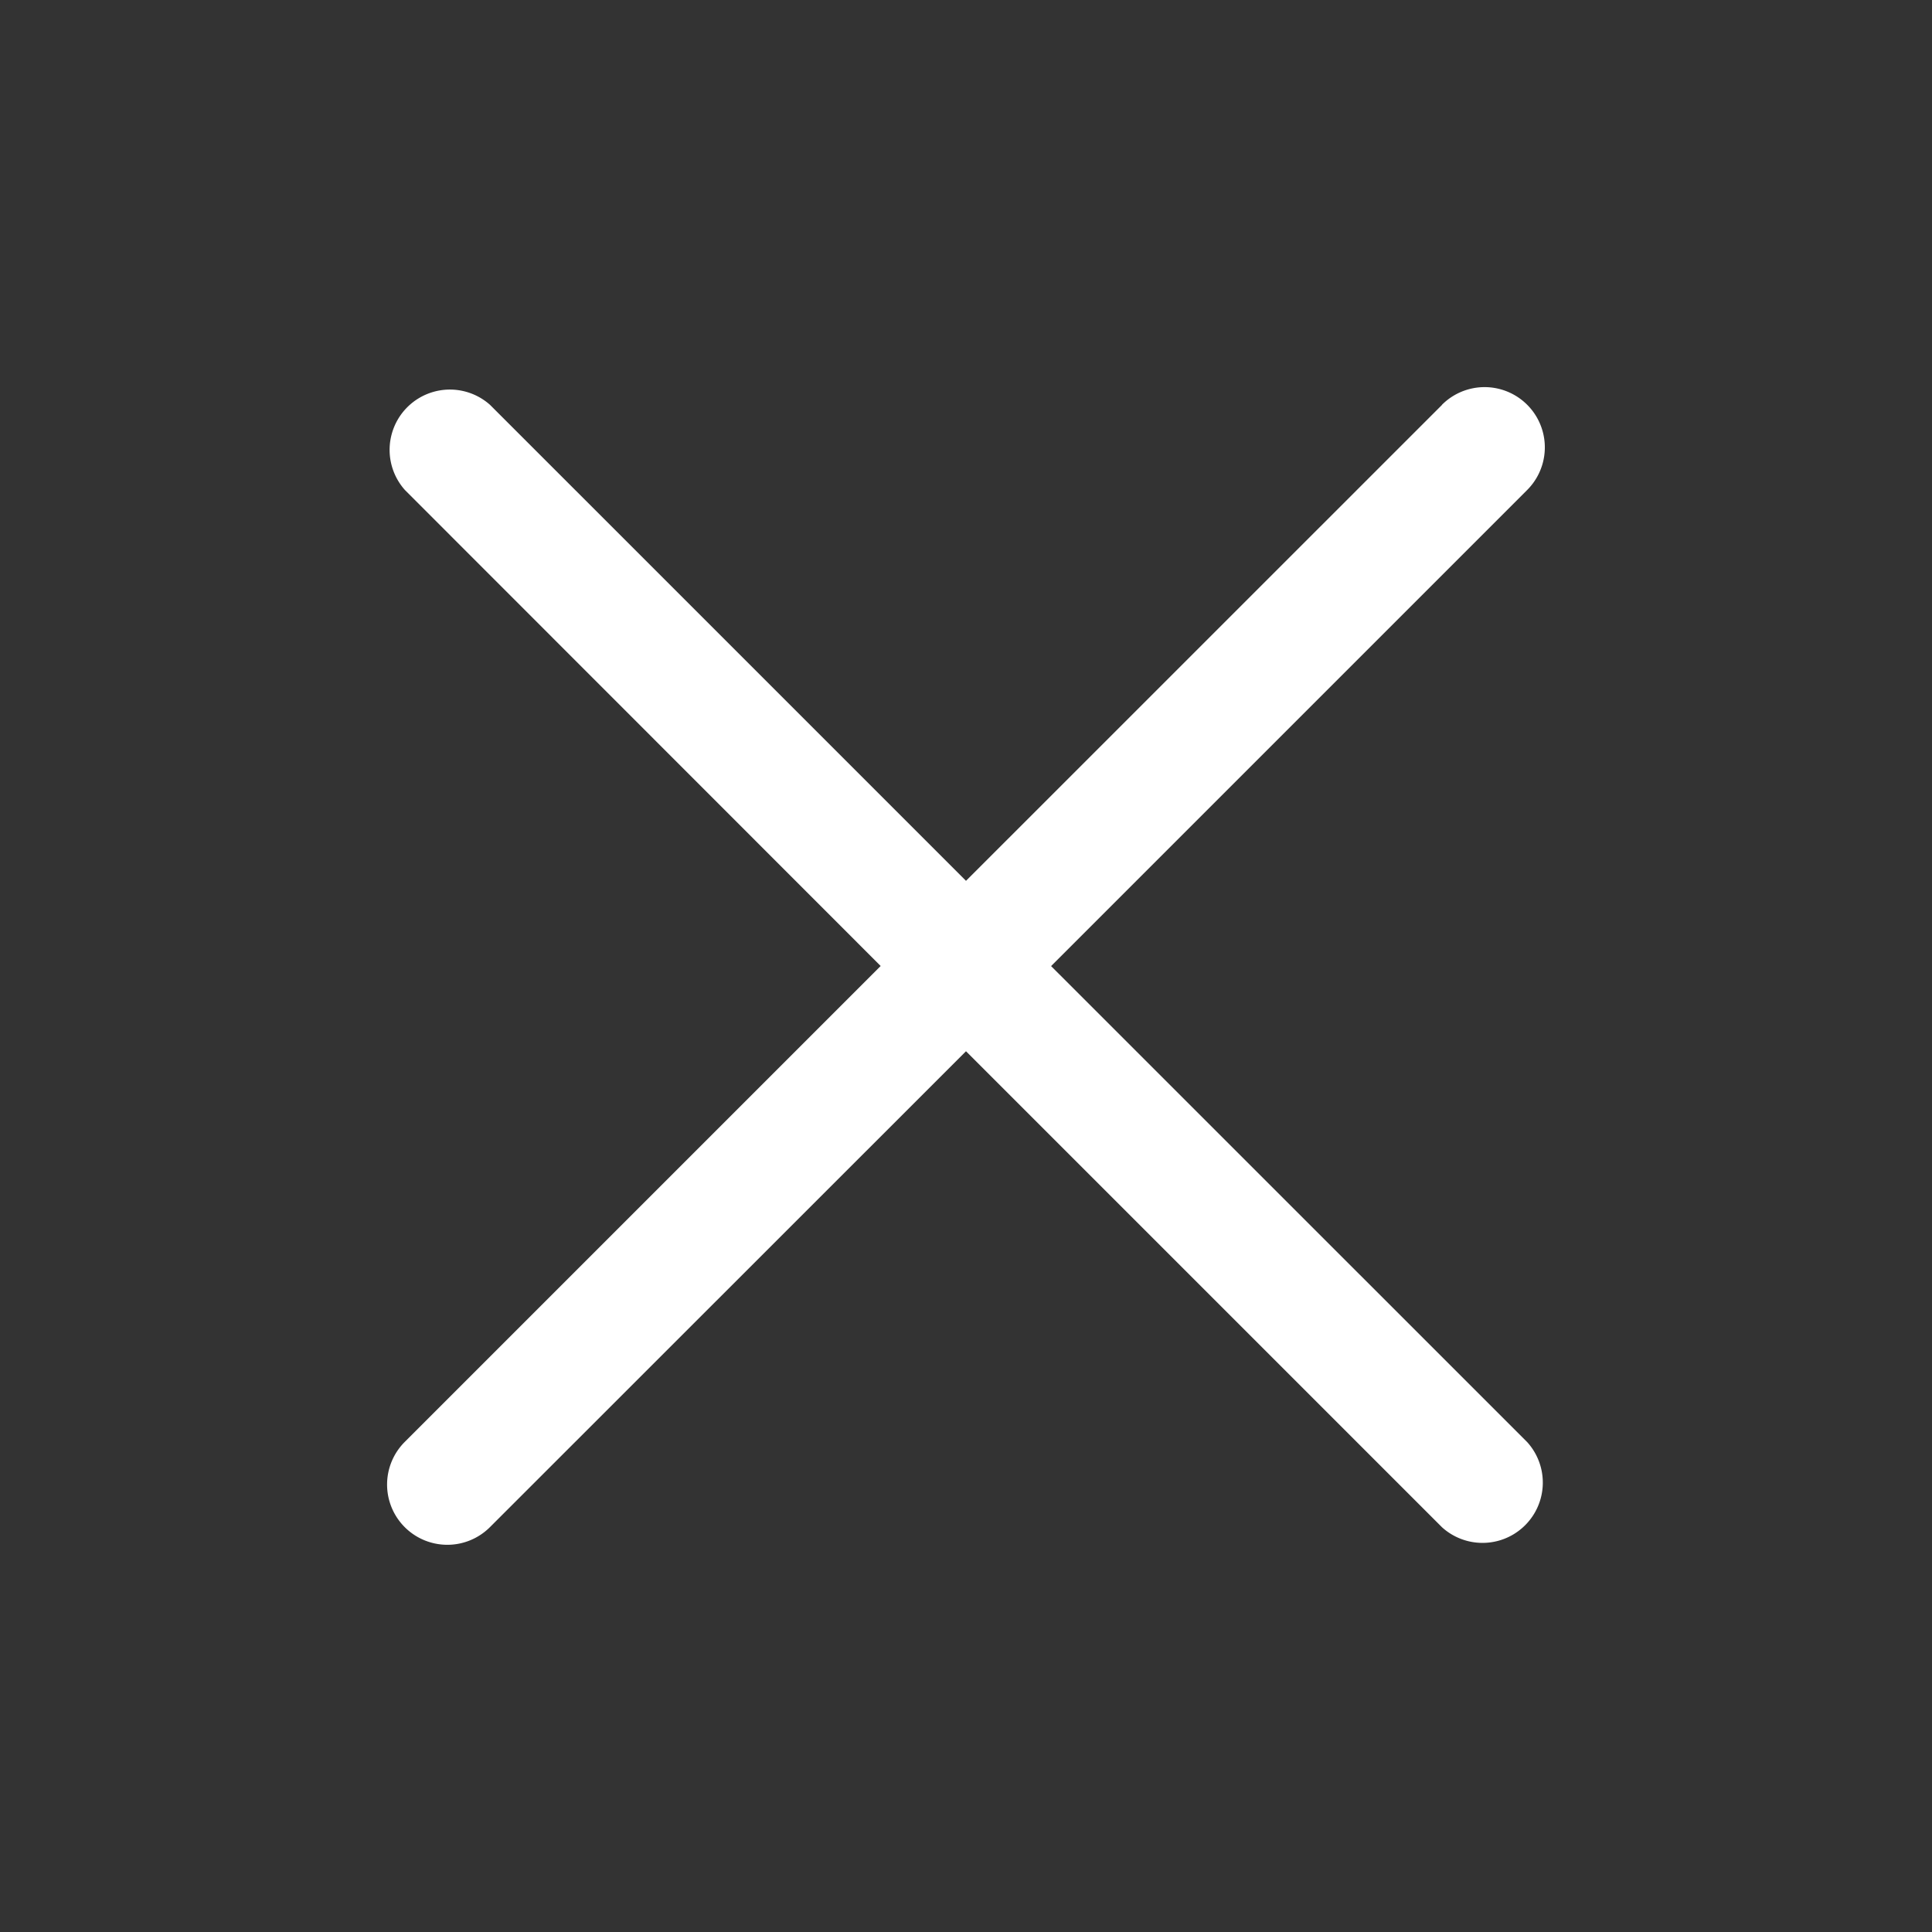 <svg width="24" height="24" fill="none" xmlns="http://www.w3.org/2000/svg"><rect width="100%" height="100%" fill="#333333" stroke="none"/><path d="M17.913 5.03 12 10.942 6.087 5.029A.749.749 0 0 0 5.03 6.087L10.94 12l-5.912 5.912a.748.748 0 1 0 1.058 1.059L12 13.059l5.913 5.913a.749.749 0 0 0 1.058-1.058l-5.914-5.913 5.914-5.914a.748.748 0 1 0-1.058-1.059v.001Z" fill="#fff"/></svg>